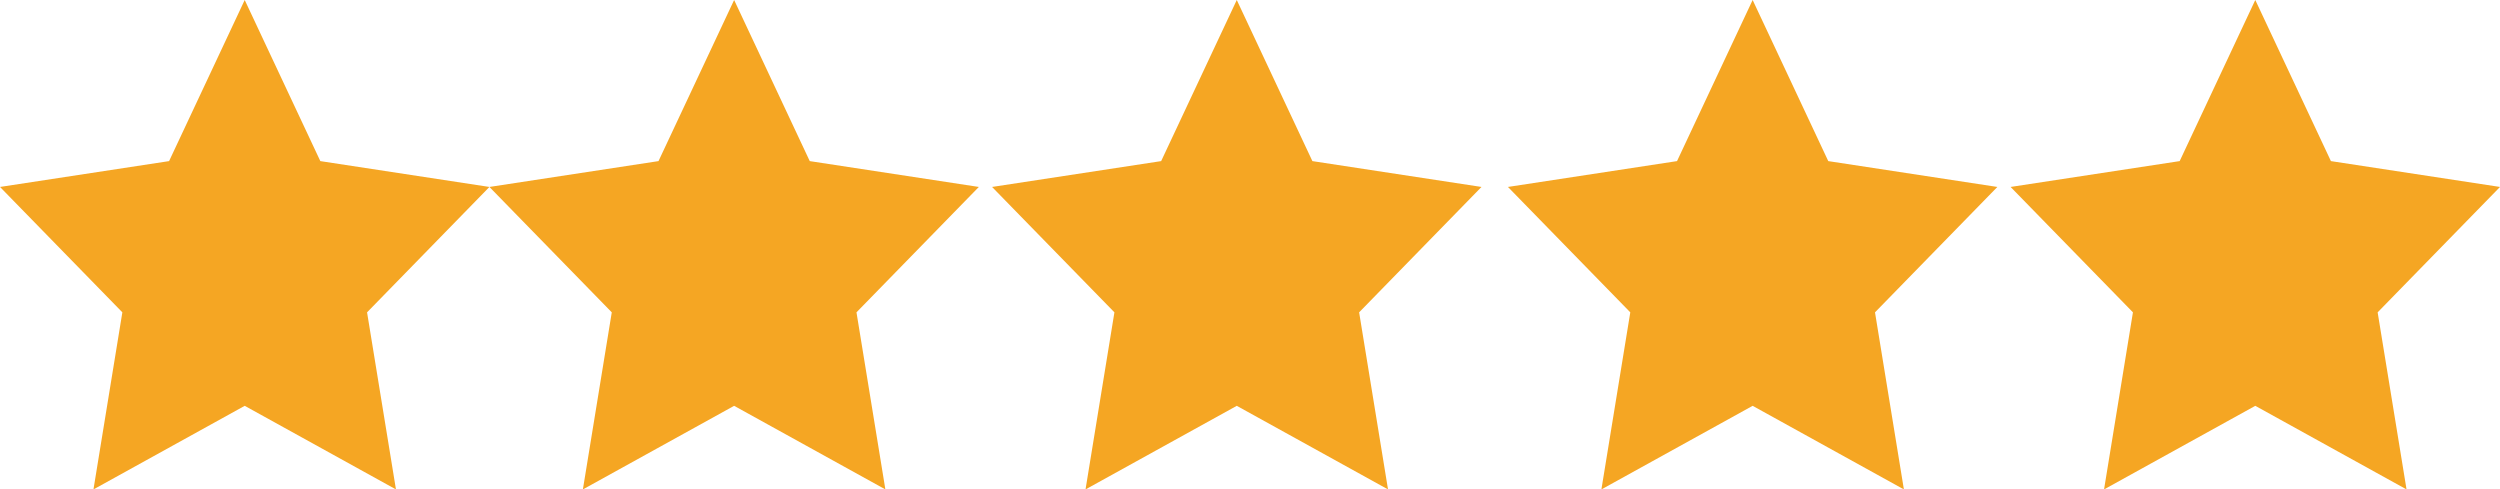 <?xml version="1.0" encoding="UTF-8"?>
<svg width="189px" height="37px" viewBox="0 0 189 37" version="1.1" xmlns="http://www.w3.org/2000/svg" xmlns:xlink="http://www.w3.org/1999/xlink">
    <!-- Generator: Sketch 51.3 (57544) - http://www.bohemiancoding.com/sketch -->
    <title>Rating</title>
    <desc>Created with Sketch.</desc>
    <defs></defs>
    <g id="Prototype" stroke="none" stroke-width="1" fill="none" fill-rule="evenodd">
        <g id="Rating" fill="#F5A623">
            <polygon id="Star" points="18.5 30.68 7.066 37 9.25 23.613 -8.8817842e-16 14.133 12.783 12.18 18.5 0 24.217 12.18 37 14.133 27.75 23.613 29.934 37"></polygon>
            <polygon id="Star-Copy" points="55.5 30.68 44.066 37 46.25 23.613 37 14.133 49.783 12.18 55.5 0 61.217 12.18 74 14.133 64.75 23.613 66.934 37"></polygon>
            <polygon id="Star-Copy-3" points="132.5 30.68 121.066 37 123.25 23.613 114 14.133 126.783 12.18 132.5 0 138.217 12.18 151 14.133 141.75 23.613 143.934 37"></polygon>
            <polygon id="Star-Copy-2" points="93.5 30.68 82.066 37 84.25 23.613 75 14.133 87.783 12.18 93.5 0 99.217 12.18 112 14.133 102.75 23.613 104.934 37"></polygon>
            <polygon id="Star-Copy-4" points="170.5 30.68 159.066 37 161.25 23.613 152 14.133 164.783 12.18 170.5 0 176.217 12.18 189 14.133 179.75 23.613 181.934 37"></polygon>
        </g>
    </g>
</svg>